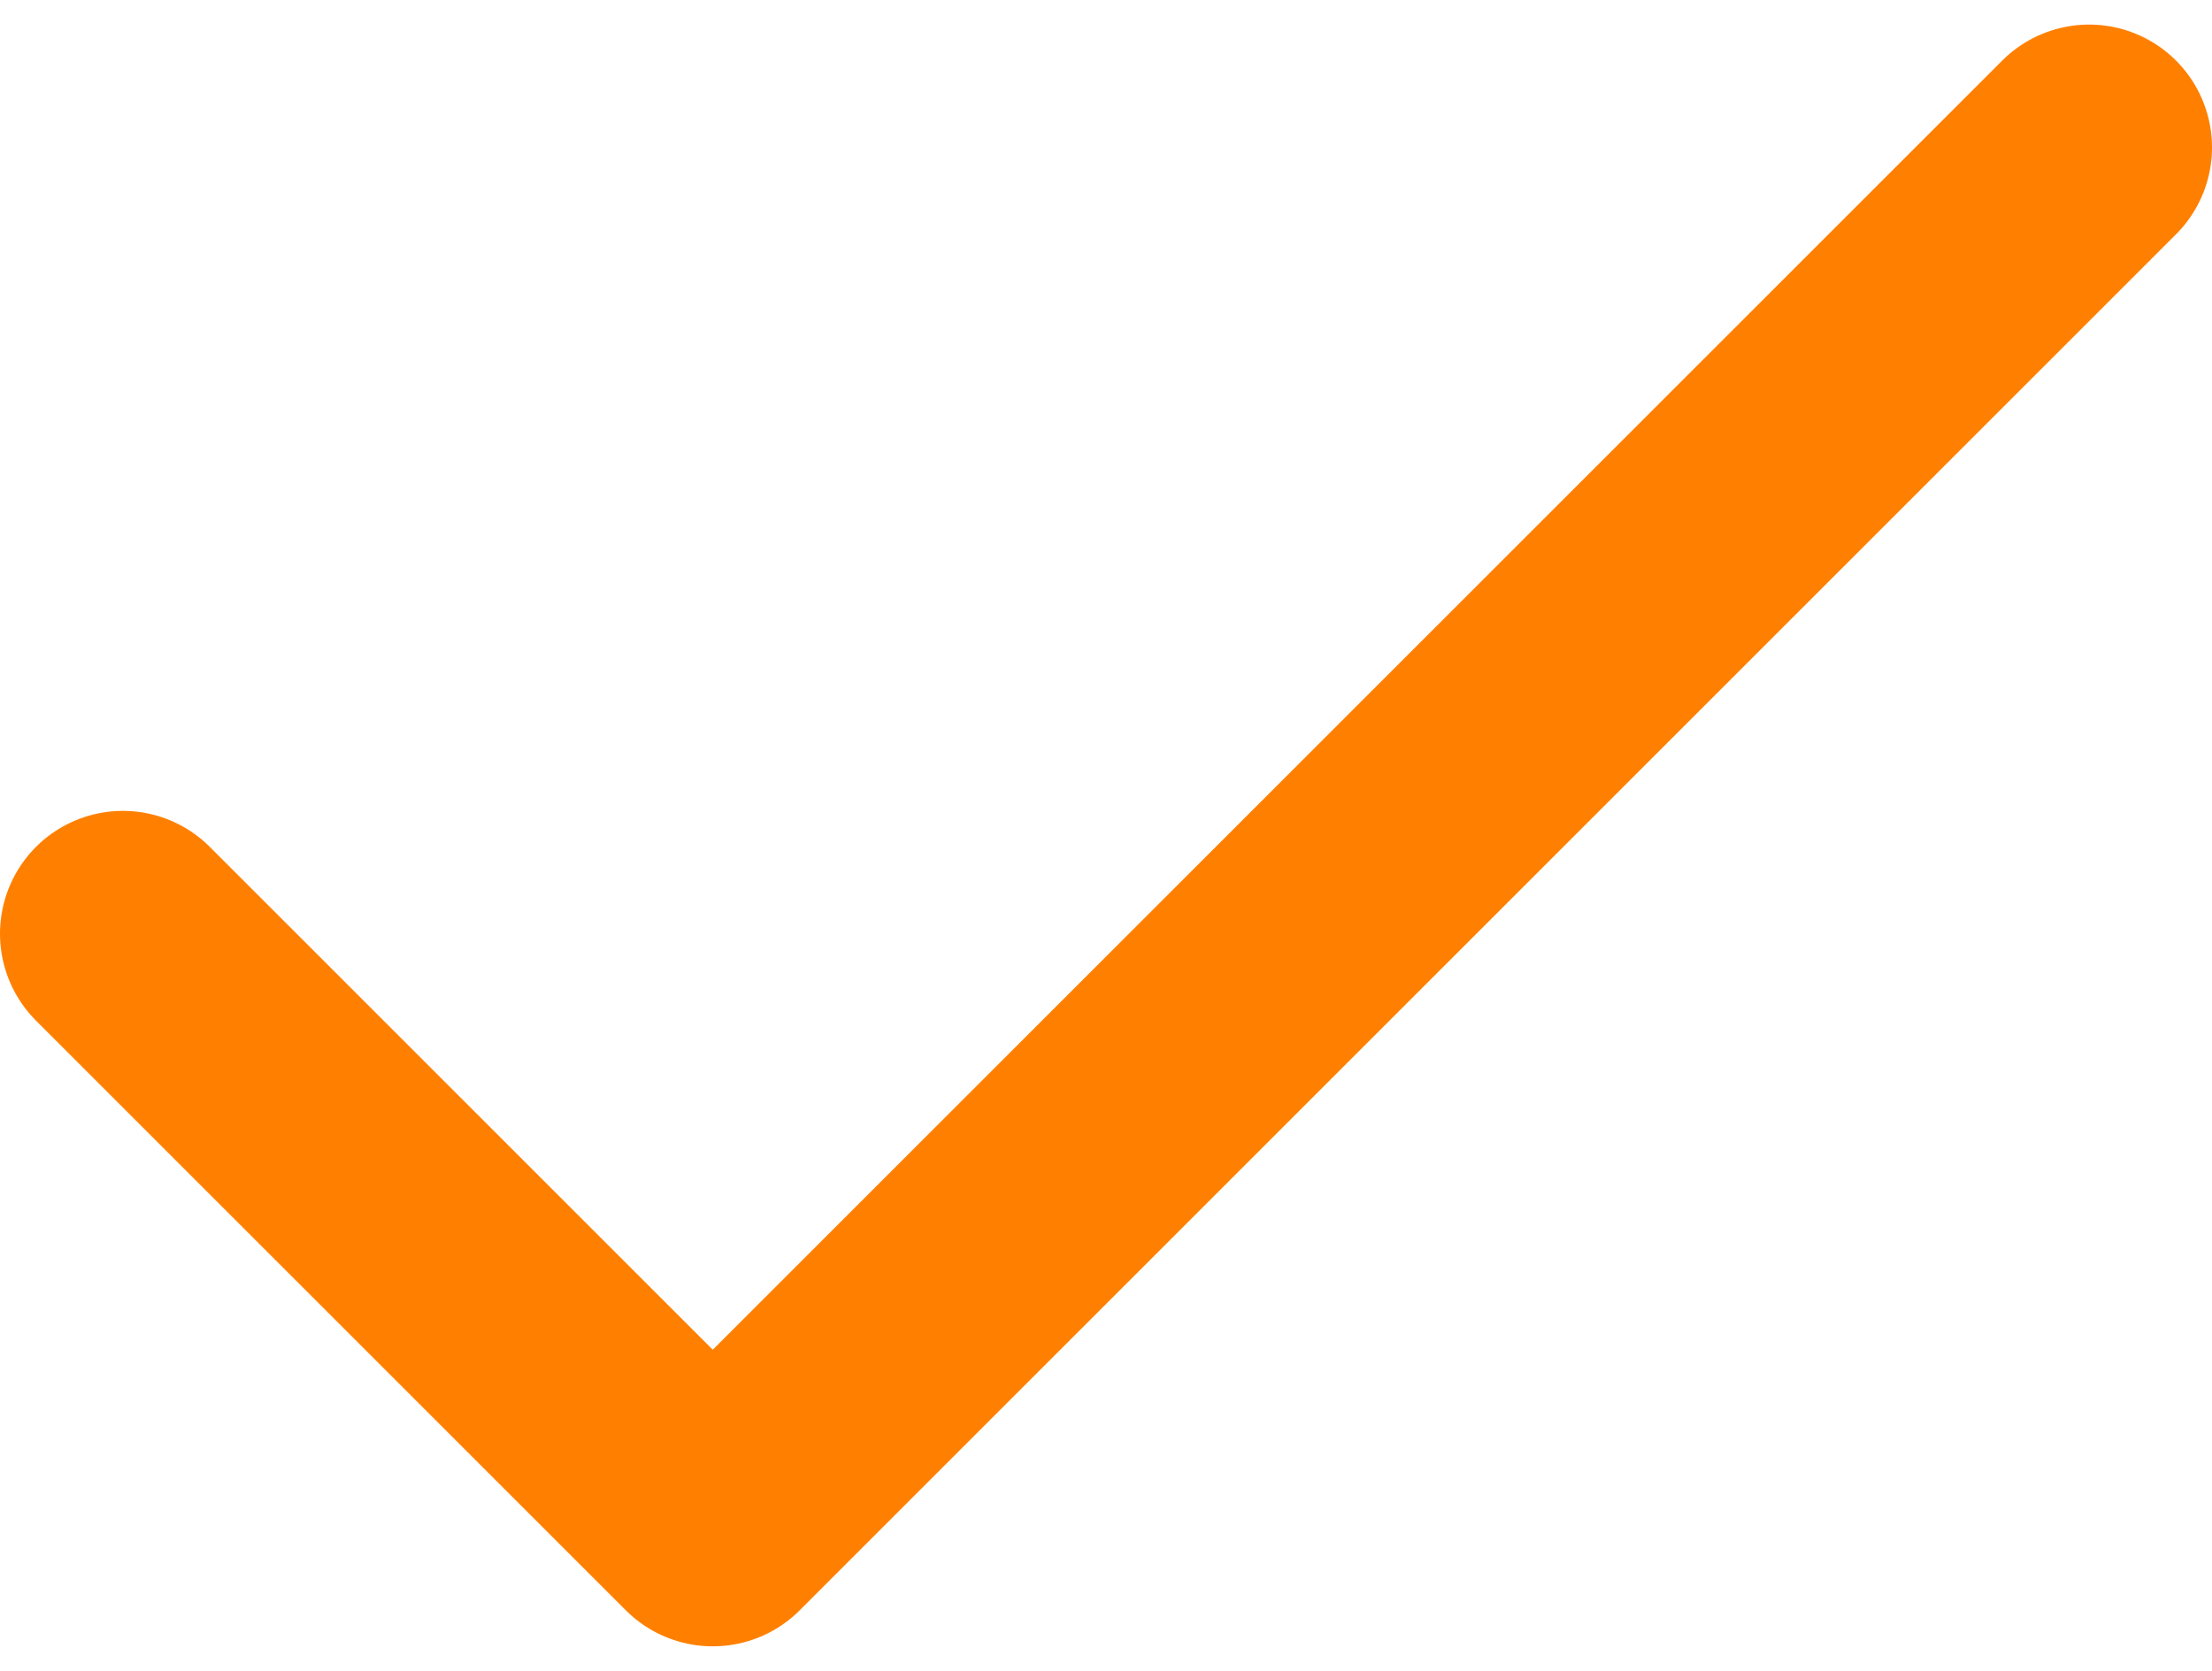 <svg width="45" height="34" viewBox="0 0 45 34" fill="none" xmlns="http://www.w3.org/2000/svg">
<path d="M2.5 19L14.5 31L42.5 3" stroke="#FF8000" stroke-width="5" stroke-linecap="round" stroke-linejoin="round"/>
</svg>
